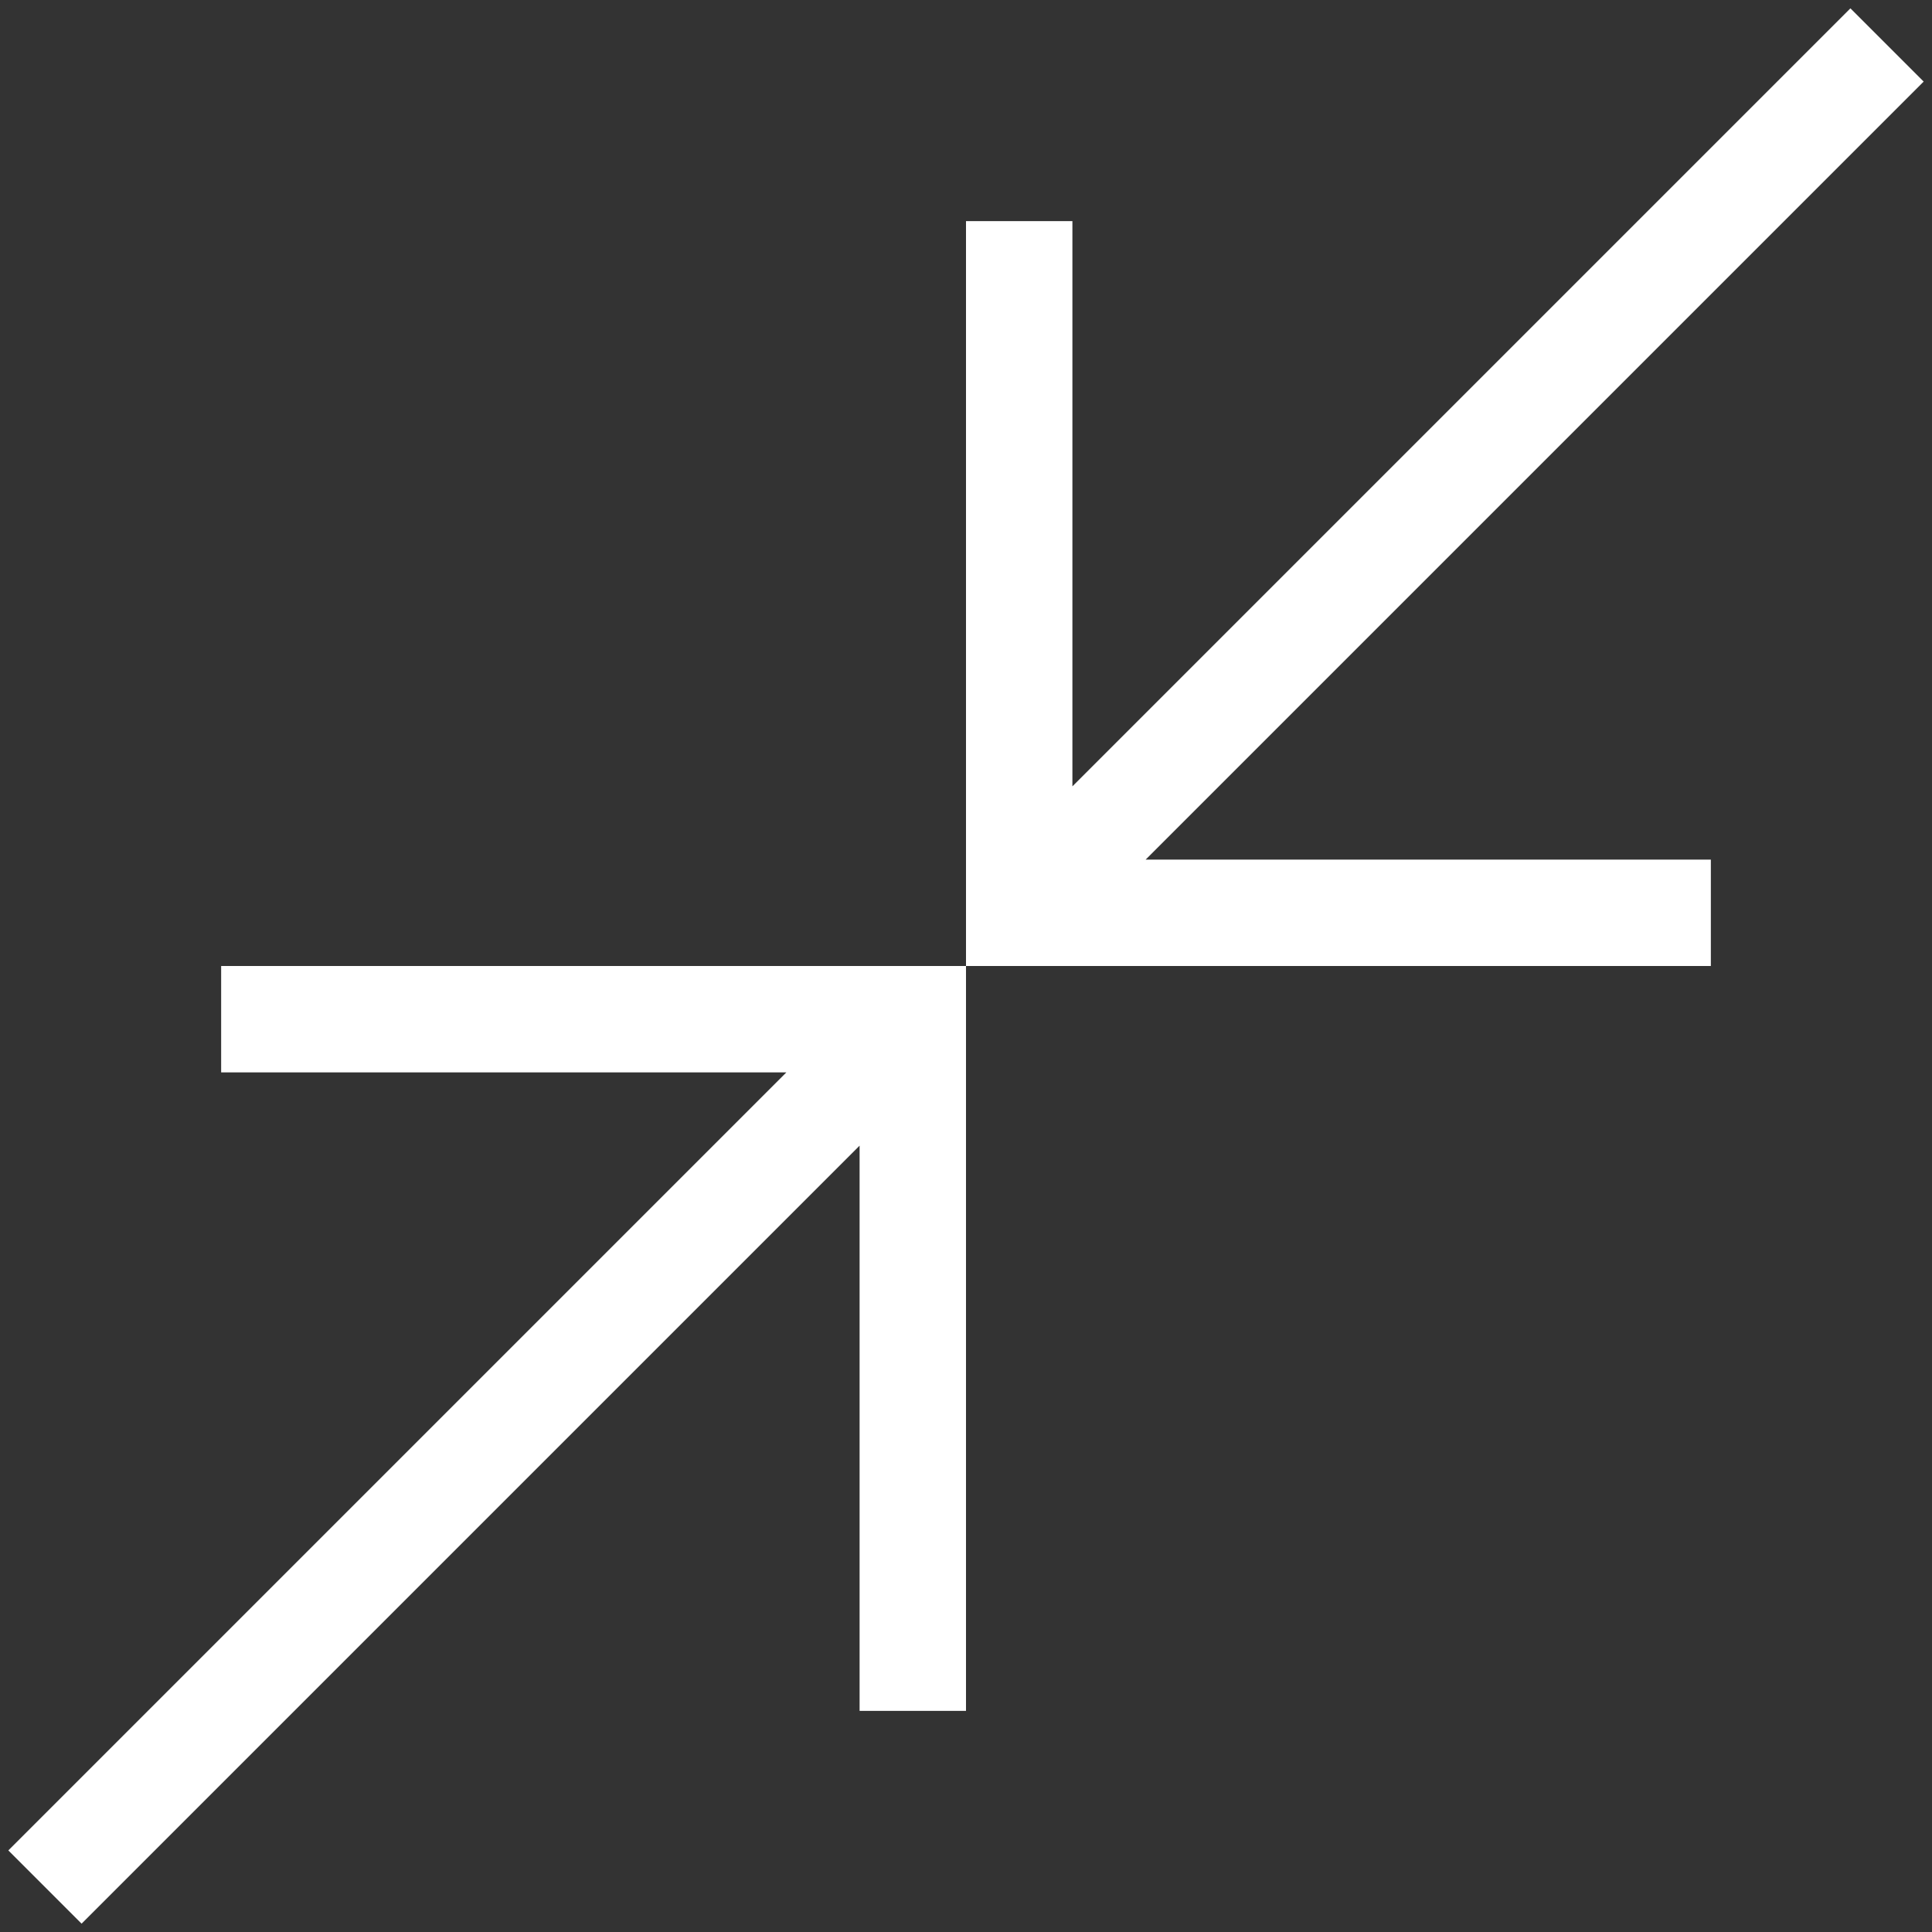 <svg width="174" height="174" viewBox="0 0 174 174" fill="none" xmlns="http://www.w3.org/2000/svg">
<rect x="0" y="0" width="174" height="174" fill="#333333" stroke="none"/>
<path d="M7.348 173.25L0.75 166.652L70.819 96.583H19.917V87H87V154.083H77.417V103.181L7.348 173.25ZM87 87V19.917H96.583V70.819L166.652 0.75L173.25 7.348L103.181 77.417H154.083V87H87Z" fill="white"/>
</svg>
